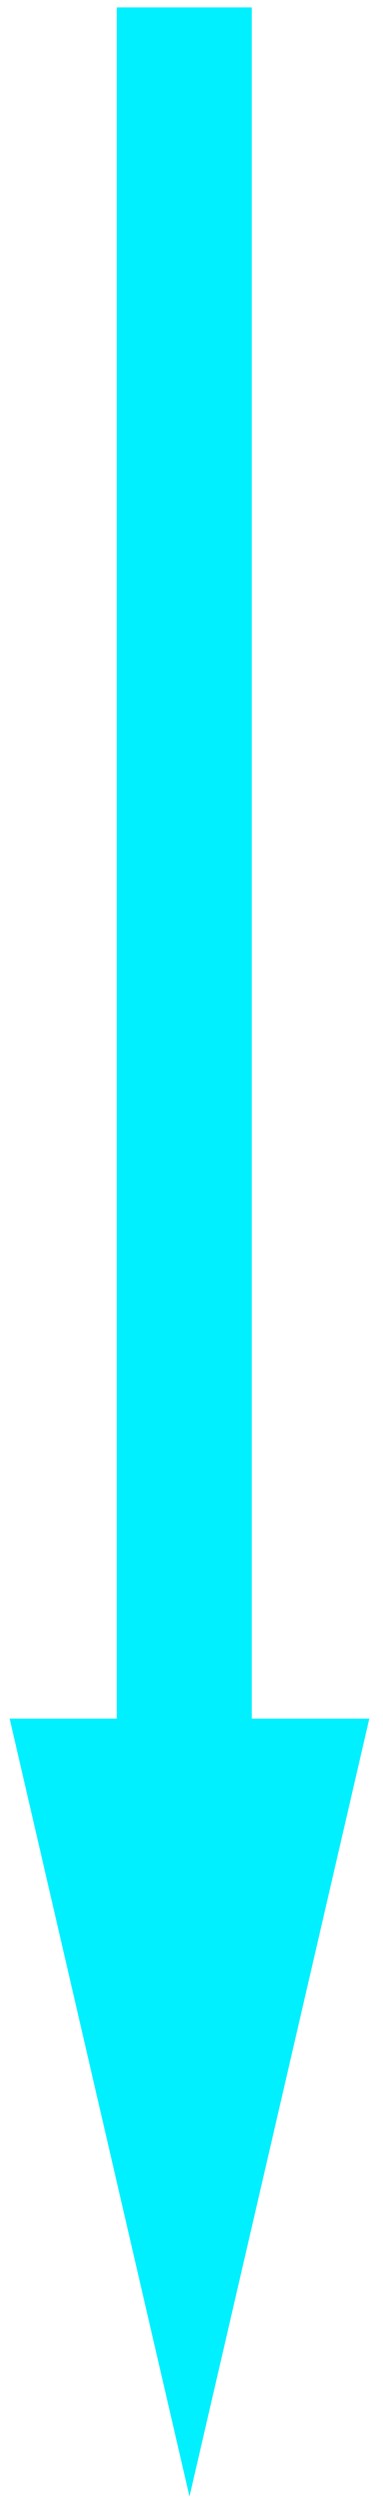 <svg width="19" height="124" viewBox="0 0 19 124" fill="none" xmlns="http://www.w3.org/2000/svg">
<path fill-rule="evenodd" clip-rule="evenodd" d="M0.479 85.245L9.4 123.825L18.32 85.245L12.49 85.245L12.49 0.368L5.795 0.368L5.795 85.245L0.479 85.245Z" fill="#00F0FF"/>
</svg>
